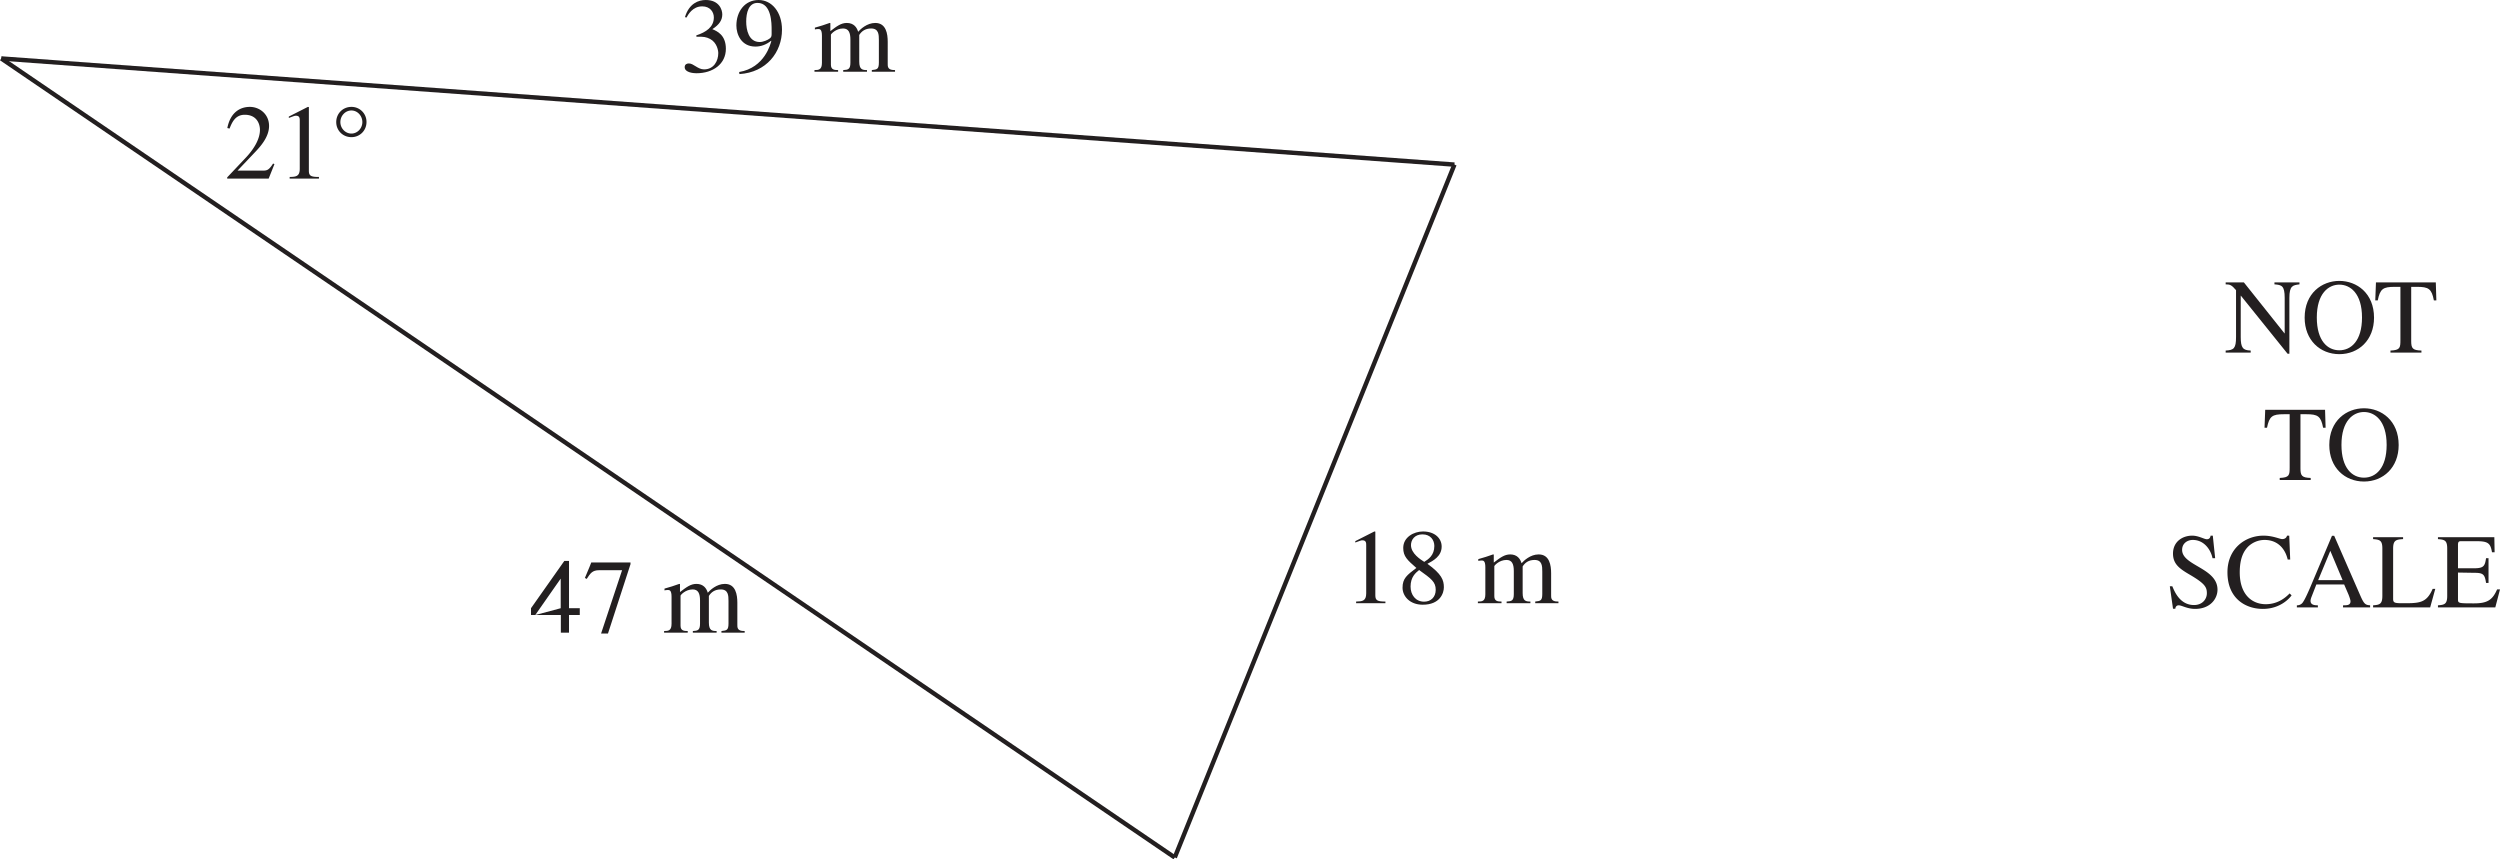 <svg width="376.843" height="129.532" viewBox="0 0 282.632 97.149" xmlns="http://www.w3.org/2000/svg"><defs><clipPath id="a"><path d="M289 116h38v81.953h-38zm0 0"/></clipPath><clipPath id="b"><path d="M159.285 104H295v93.953H159.285zm0 0"/></clipPath><clipPath id="c"><path d="M159.285 104H327v19H159.285zm0 0"/></clipPath></defs><g fill="#231f20"><path d="M78.734 4.156c.813-.031 1.125.031 1.547.25.766.406.922 1.297.922 1.594 0 .89-.5 1.844-1.61 1.844-.718 0-1.171-.672-1.718-.672-.188 0-.469.078-.469.422 0 .625 1.047.687 1.328.687 1.89 0 3.328-1.062 3.328-2.765 0-1.579-1.015-2-1.53-2.22.796-.515 1.124-1.03 1.124-1.671 0-.5-.328-1.625-1.875-1.625-.797 0-1.875.375-2.344 1.937l.172.047c.188-.328.688-1.265 1.781-1.265.891 0 1.313.64 1.313 1.25 0 1.093-.89 1.672-1.984 2.031zM83.594 8.375c3.046-.188 4.812-2.469 4.812-5.016 0-2-1.156-3.359-2.64-3.359-1.563 0-2.516 1.297-2.516 2.89 0 .985.547 2.376 2.156 2.376.61 0 1.234-.22 1.766-.657l.03.016c-.077.297-.733 3.031-3.64 3.516zm3.64-4.531c0 .218-.031.36-.187.484-.25.203-.766.422-1.157.422-1.265 0-1.53-1.406-1.53-2.313 0-.984.265-2.109 1.28-2.109 1.594 0 1.594 2.344 1.594 3.047zM92.922 7.094c0 .797-.36.828-.844.828v.187h2.672v-.187c-.422 0-.813-.031-.813-.61v-3.39c0-.063.547-.703 1.375-.703.625 0 .828.468.828 1.25v2.61c0 .78-.28.812-.812.843v.187h2.687v-.187c-.5 0-.875-.047-.875-.953V3.953c.266-.422.672-.734 1.344-.734.86 0 .875.703.875 1.312v2.531c0 .766-.203.797-.797.86v.187h2.625v-.187l-.312-.016c-.531-.078-.516-.437-.516-.703V4.72c0-.875-.172-2.125-1.406-2.125-.953 0-1.688.718-1.938 1-.14-.5-.5-1-1.28-1-.657 0-1.141.375-1.86.922v-.907l-.078-.015c-.547.203-1.11.375-1.672.531v.203c.094-.016.203-.047.375-.047.187 0 .422.016.422.766zm0 0"/></g><g clip-path="url(#a)" transform="translate(-159.285 -100.804)"><path fill="none" stroke-width=".5" stroke="#231f20" d="m292.094 197.746 31.62-78.332"/></g><g clip-path="url(#b)" transform="translate(-159.285 -100.804)"><path fill="none" stroke-width=".5" stroke="#231f20" d="m292.094 197.746-132.668-90.332"/></g><g clip-path="url(#c)" transform="translate(-159.285 -100.804)"><path fill="none" stroke-width=".5" stroke="#231f20" d="m323.715 119.414-164.29-12"/></g><g fill="#231f20"><path d="m31.027 18.553-.156-.063c-.469.75-.703.797-1.14.797h-2.876l2.016-2.125c.531-.562 1.547-1.656 1.547-2.922 0-1.344-1.078-2.156-2.172-2.156-1.063 0-2.188.578-2.547 2.39l.25.063c.266-.656.625-1.562 1.719-1.562 1.406 0 1.719 1.093 1.719 1.703 0 .906-.516 1.984-1.563 3.11l-2.14 2.265v.14h4.687zM32.746 20.193h3.312v-.187c-.906 0-1.14-.125-1.14-.703V12.1l-.11-.016-2.156 1.094v.156c.672-.25.672-.25.813-.25.422 0 .422.312.422.562v5.438c0 .875-.454.906-1.141.922zM39.73 15.1c-.703 0-1.25-.61-1.25-1.297 0-.703.547-1.313 1.25-1.313.688 0 1.235.61 1.235 1.313 0 .687-.547 1.297-1.235 1.297zm0 .406c.953 0 1.703-.75 1.703-1.703a1.69 1.69 0 0 0-1.703-1.719c-.968 0-1.718.75-1.718 1.719 0 .953.75 1.703 1.718 1.703zm0 0"/></g><g fill="#231f20"><path d="M259.962 31.929h-2.829v.218c.829.063 1.157.157 1.157 1.532v4.015h-.016l-4.594-5.765h-2.062v.218c.484 0 .672.063 1.172.657V38.1c0 1.296-.25 1.484-1.172 1.53v.235h2.828v-.234c-.875-.031-1.125-.297-1.125-1.531v-4.672h.016l5.28 6.562h.204V33.68c0-1.391.39-1.438 1.14-1.532zM264.47 40.038c2.171 0 3.921-1.578 3.921-4.125 0-2.766-1.953-4.156-3.922-4.156-1.968 0-3.922 1.39-3.922 4.156 0 2.547 1.75 4.125 3.922 4.125zm0-.437c-1.329 0-2.548-1.063-2.548-3.704 0-2.734 1.329-3.718 2.547-3.718 1.235 0 2.563.984 2.563 3.718 0 2.641-1.235 3.704-2.563 3.704zm0 0"/></g><g fill="#231f20"><path d="M273.75 39.632c-1-.031-1.157-.25-1.157-1.078v-6.125h.657c1.312 0 1.656.218 1.906 1.53h.281l-.062-2.03h-6.766l-.078 2.03h.281c.266-1.312.594-1.53 1.922-1.53h.64v6c0 .89-.03 1.156-1.124 1.203v.234h3.5zm0 0"/></g><g fill="#231f20"><path d="M261.23 54.032c-1-.031-1.156-.25-1.156-1.078v-6.125h.656c1.312 0 1.656.218 1.906 1.53h.281l-.062-2.03h-6.766l-.078 2.03h.281c.266-1.312.594-1.53 1.922-1.53h.64v6c0 .89-.03 1.156-1.124 1.203v.234h3.5zM267.255 54.438c2.171 0 3.921-1.578 3.921-4.125 0-2.766-1.953-4.156-3.921-4.156-1.97 0-3.922 1.39-3.922 4.156 0 2.547 1.75 4.125 3.922 4.125zm0-.437c-1.329 0-2.547-1.063-2.547-3.704 0-2.734 1.328-3.718 2.547-3.718 1.234 0 2.562.984 2.562 3.718 0 2.641-1.234 3.704-2.562 3.704zm0 0"/></g><g fill="#231f20"><path d="M65.546 68.761h-1.218v-5.343h-.532l-3.765 5.343v.766h3.375v2h.922v-2h1.218zm-2.156 0-2.875.766 2.86-4.094h.015zM71.28 63.59h-4.437l-.203.515-.516 1.234.204.11c.406-.625.625-.985 1.406-.985h2.594l-2.375 7.157h.78l2.548-7.844zM75.921 70.511c0 .797-.36.828-.843.828v.188h2.671v-.188c-.421 0-.812-.03-.812-.609v-3.39c0-.063.547-.704 1.375-.704.625 0 .828.47.828 1.25v2.61c0 .781-.281.812-.812.843v.188h2.687v-.188c-.5 0-.875-.046-.875-.953v-3.015c.266-.422.672-.735 1.344-.735.86 0 .875.703.875 1.313v2.531c0 .766-.203.797-.797.86v.187h2.625v-.188l-.313-.015c-.53-.078-.515-.438-.515-.703v-2.485c0-.875-.172-2.125-1.406-2.125-.954 0-1.688.72-1.938 1-.14-.5-.5-1-1.281-1-.656 0-1.14.375-1.86.922v-.906l-.078-.016c-.547.203-1.11.375-1.672.532v.203c.094-.016.204-.047.375-.047.188 0 .422.015.422.765zm0 0"/></g><g fill="#231f20"><path d="M153.312 68.193h3.313v-.187c-.906 0-1.14-.125-1.14-.703V60.1l-.11-.016-2.156 1.094v.156c.671-.25.671-.25.812-.25.422 0 .422.312.422.562v5.438c0 .875-.453.906-1.14.922zM160.437 64.443c1.375.985 1.875 1.344 1.875 2.235 0 .843-.562 1.343-1.312 1.343-.969 0-1.531-.78-1.531-1.703 0-1.093.578-1.562.968-1.875zm-1.875 2c0 .938.797 1.922 2.282 1.922 1.984 0 2.39-1.344 2.39-1.969 0-.812-.25-1.5-1.86-2.656.641-.344 1.61-.844 1.61-1.953 0-.906-.75-1.703-2.11-1.703-1.03 0-2.234.64-2.234 1.86 0 .968.47 1.374 1.485 2.265-1.078.812-1.563 1.187-1.563 2.234zm.953-4.812c0-.578.391-1.219 1.297-1.219.922 0 1.344.656 1.344 1.313 0 1.062-.672 1.5-1.14 1.796-.422-.265-1.5-.953-1.5-1.89zM167.922 67.178c0 .797-.36.828-.844.828v.187h2.672v-.187c-.422 0-.813-.031-.813-.61v-3.39c0-.063.547-.703 1.375-.703.625 0 .828.468.828 1.25v2.61c0 .78-.28.812-.812.843v.187h2.687v-.187c-.5 0-.875-.047-.875-.953v-3.016c.266-.422.672-.734 1.344-.734.86 0 .875.703.875 1.312v2.531c0 .766-.203.797-.797.86v.187h2.625v-.187l-.312-.016c-.531-.078-.516-.437-.516-.703v-2.484c0-.875-.172-2.125-1.406-2.125-.953 0-1.688.718-1.938 1-.14-.5-.5-1-1.28-1-.657 0-1.141.375-1.86.922v-.907l-.078-.015c-.547.203-1.11.375-1.672.531v.203c.094-.016.203-.047.375-.047.187 0 .422.016.422.766zm0 0"/></g><g fill="#231f20"><path d="M250.163 60.557h-.25c-.015.125-.078.406-.421.406-.297 0-.938-.406-1.657-.406-1.093 0-2.172.672-2.172 2.031 0 1.188.766 1.719 1.86 2.36 1.765 1.03 1.969 1.437 1.969 2.124 0 .641-.485 1.329-1.454 1.329-1.609 0-2.218-1.563-2.453-2.125h-.281l.36 2.546h.265c0-.187.125-.39.375-.39.36 0 .953.406 1.86.406 1.718 0 2.53-1.156 2.53-2.172 0-2.469-4-2.703-4-4.5 0-.75.61-1.125 1.204-1.125 1.265 0 2.031 1.078 2.234 2.063h.297zM258.914 63.26l-.11-2.703h-.25c-.094.39-.484.39-.547.39-.265 0-1.047-.39-2.11-.39-2.062 0-4.077 1.453-4.077 4.14 0 2.985 2.062 4.141 4 4.141 2.203 0 3.234-1.5 3.25-1.531l-.219-.219c-.36.36-1.234 1.219-2.703 1.219-1.516 0-2.938-1.047-2.938-3.594 0-1.719.516-2.484.985-2.953a2.702 2.702 0 0 1 1.812-.719c1.469 0 2.328.953 2.625 2.219zM267.949 68.432c-.531-.031-.688-.156-1.078-1.031l-2.985-6.829h-.25l-2.484 5.891c-.234.531-.61 1.406-.875 1.719a.784.784 0 0 1-.61.25v.234h2.376v-.234c-.266 0-.829 0-.829-.5 0-.125.047-.297.11-.453l.547-1.407h3.14l.5 1.157c.063.172.219.562.219.75 0 .453-.39.453-.844.453v.234h3.063zm-5.875-2.844 1.375-3.312 1.39 3.312zM271.675 60.729h-3.39v.218c.765.063 1.047.141 1.047 1.079v5.328c0 .922-.282 1.03-1.047 1.078v.234h6.453l.578-2.094h-.297c-.687 1.579-1.453 1.625-3.25 1.625-1 0-1.219-.015-1.219-.484v-5.687c0-.938.313-1.032 1.125-1.079zM282.632 66.635h-.328c-.531 1.219-1.125 1.578-2.625 1.578-1.797 0-1.797-.016-1.797-.5v-2.984l1.86.03c.984 0 1.172.173 1.312 1.142h.281v-2.797h-.28c-.126.859-.25 1.14-1.313 1.14h-1.86v-2.656c0-.406.157-.406.407-.406h1.609c1.344 0 1.656.187 1.828 1.25h.297l-.031-1.703h-6.375v.218c.765.063 1.047.141 1.047 1.079v5.328c0 .922-.282 1.03-1.047 1.078v.234h6.484zm0 0"/></g></svg>